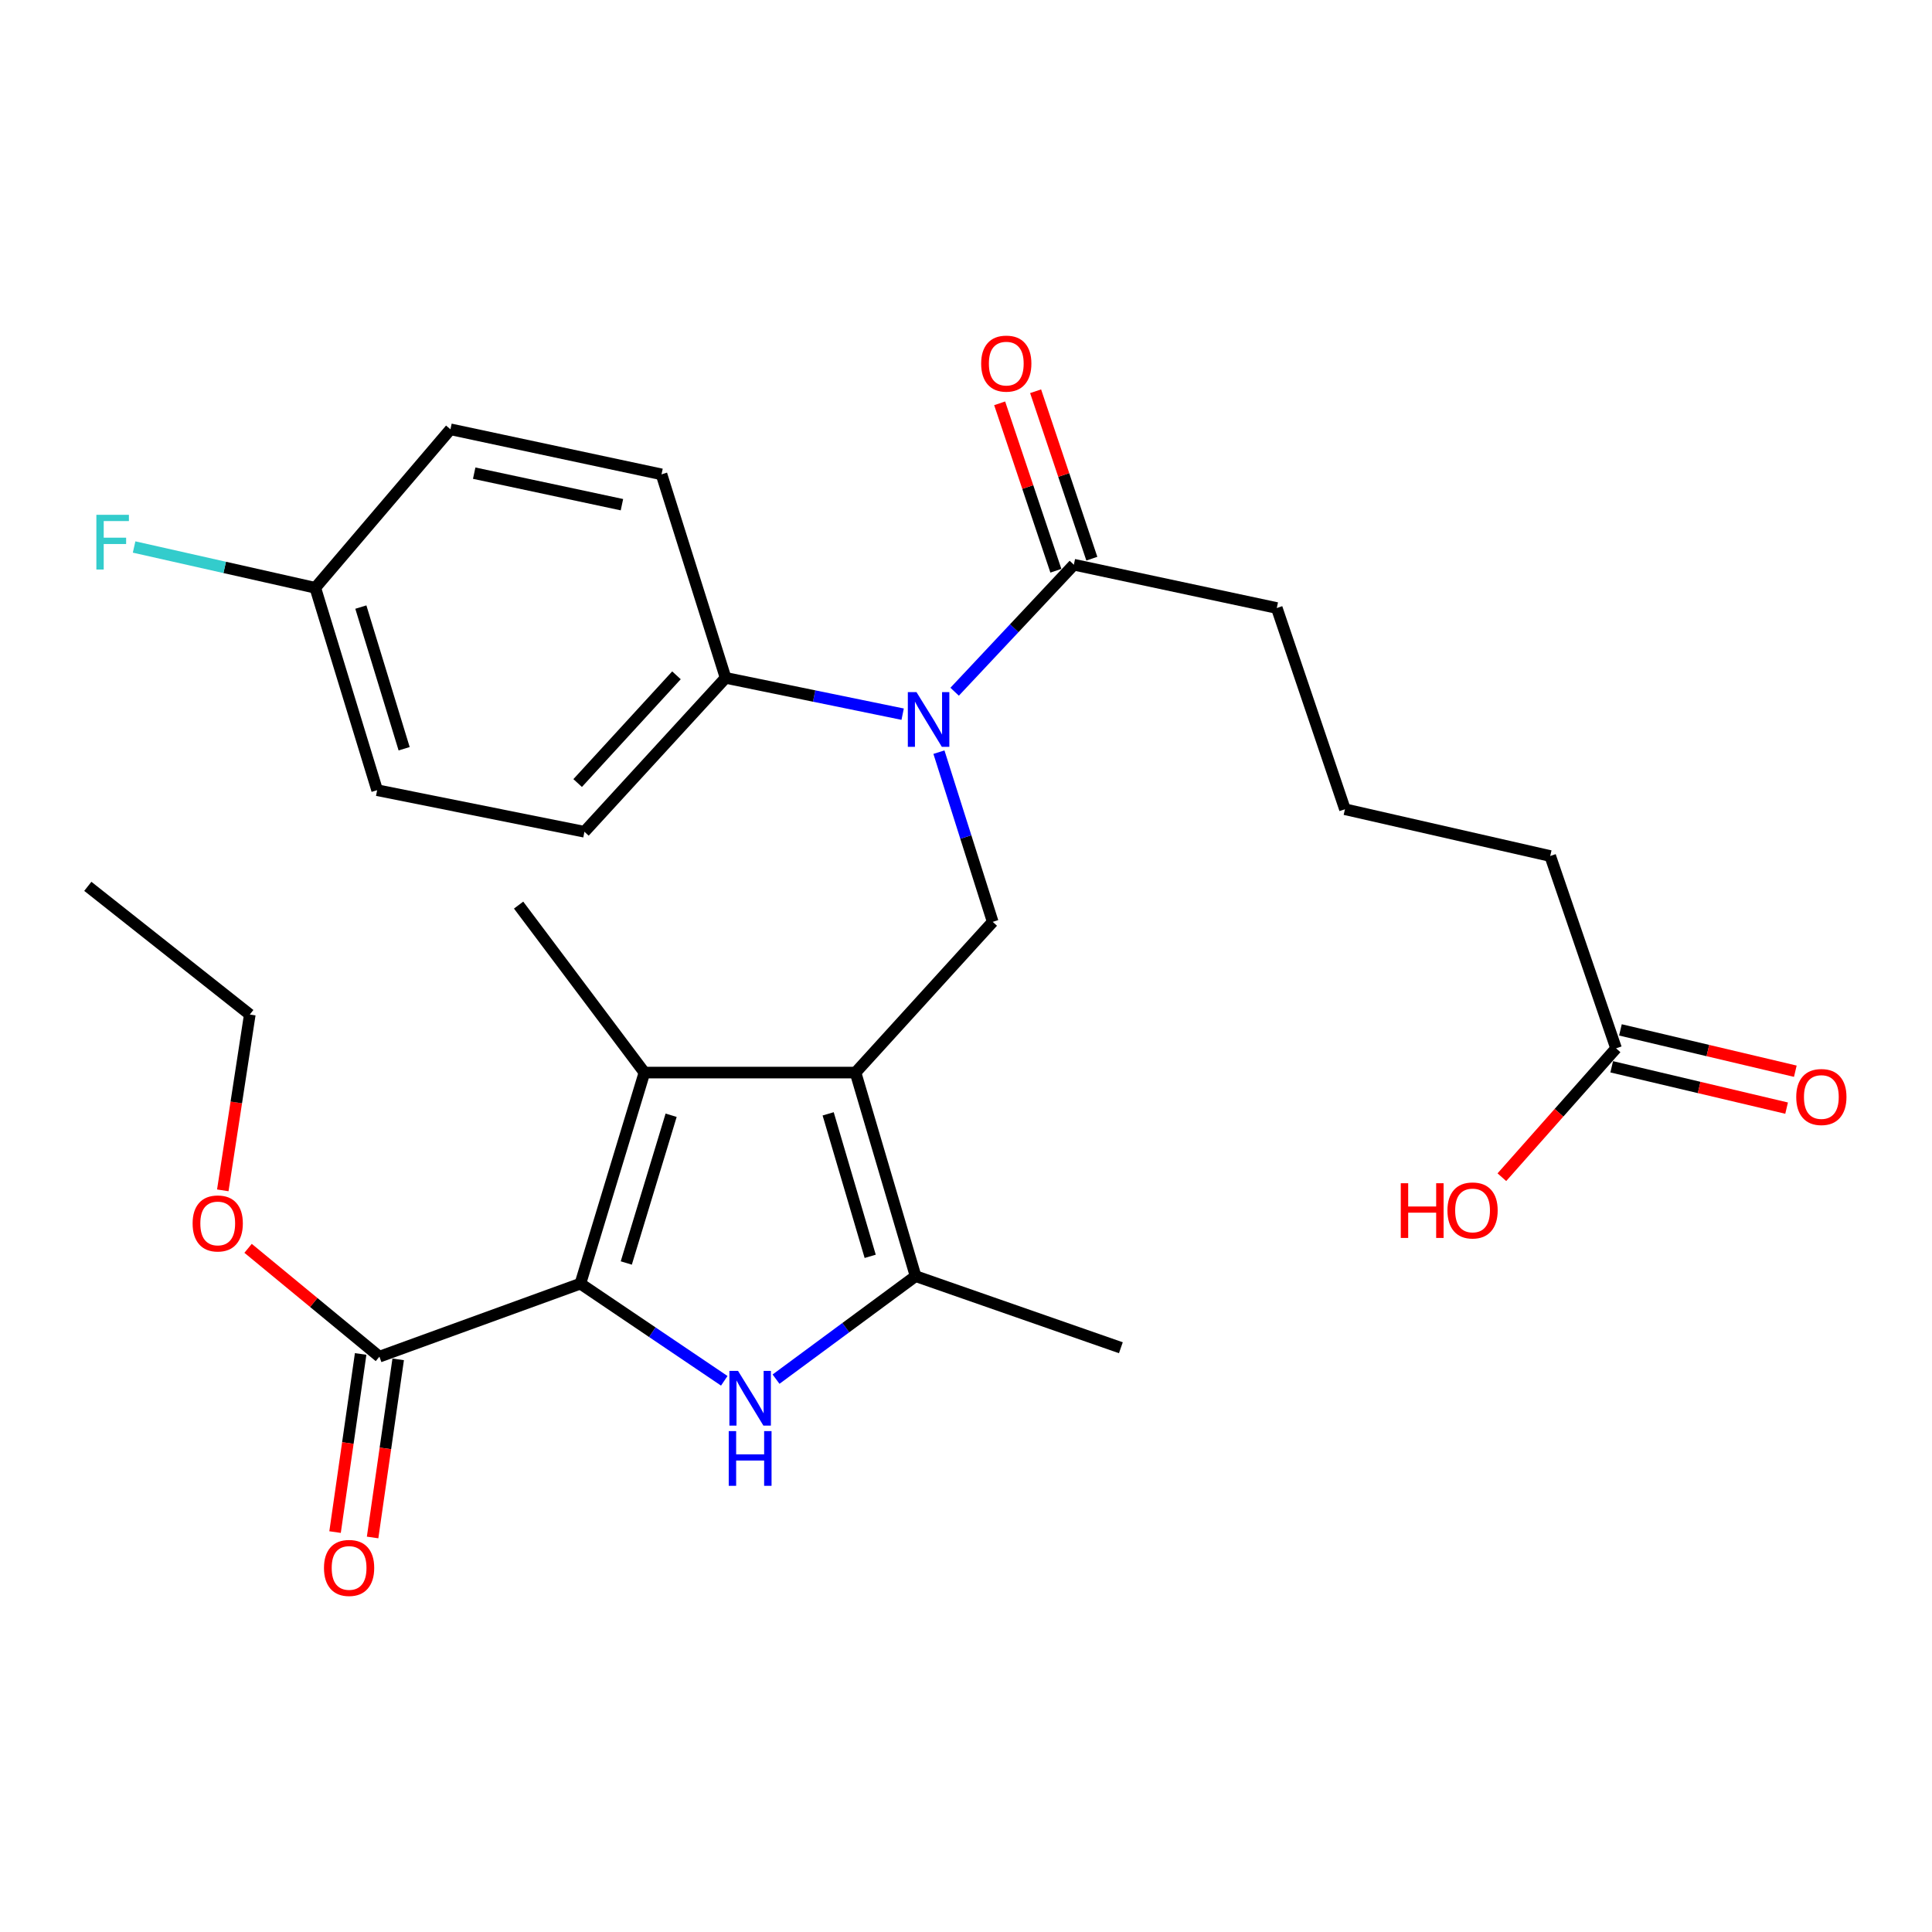 <?xml version='1.0' encoding='iso-8859-1'?>
<svg version='1.1' baseProfile='full'
              xmlns='http://www.w3.org/2000/svg'
                      xmlns:rdkit='http://www.rdkit.org/xml'
                      xmlns:xlink='http://www.w3.org/1999/xlink'
                  xml:space='preserve'
width='1000px' height='1000px' viewBox='0 0 1000 1000'>
<!-- END OF HEADER -->
<rect style='opacity:1.0;fill:#FFFFFF;stroke:none' width='1000' height='1000' x='0' y='0'> </rect>
<path class='bond-2' d='M 442.818,555.164 L 333.563,555.164' style='fill:none;fill-rule:evenodd;stroke:#000000;stroke-width:6px;stroke-linecap:butt;stroke-linejoin:miter;stroke-opacity:1' />
<path class='bond-3' d='M 442.818,555.164 L 473.903,660.525' style='fill:none;fill-rule:evenodd;stroke:#000000;stroke-width:6px;stroke-linecap:butt;stroke-linejoin:miter;stroke-opacity:1' />
<path class='bond-3' d='M 428.651,576.524 L 450.41,650.277' style='fill:none;fill-rule:evenodd;stroke:#000000;stroke-width:6px;stroke-linecap:butt;stroke-linejoin:miter;stroke-opacity:1' />
<path class='bond-4' d='M 442.818,555.164 L 513.823,477.146' style='fill:none;fill-rule:evenodd;stroke:#000000;stroke-width:6px;stroke-linecap:butt;stroke-linejoin:miter;stroke-opacity:1' />
<path class='bond-0' d='M 300.406,664.408 L 333.563,555.164' style='fill:none;fill-rule:evenodd;stroke:#000000;stroke-width:6px;stroke-linecap:butt;stroke-linejoin:miter;stroke-opacity:1' />
<path class='bond-0' d='M 324.165,653.724 L 347.376,577.253' style='fill:none;fill-rule:evenodd;stroke:#000000;stroke-width:6px;stroke-linecap:butt;stroke-linejoin:miter;stroke-opacity:1' />
<path class='bond-6' d='M 300.406,664.408 L 196.386,702.201' style='fill:none;fill-rule:evenodd;stroke:#000000;stroke-width:6px;stroke-linecap:butt;stroke-linejoin:miter;stroke-opacity:1' />
<path class='bond-28' d='M 300.406,664.408 L 337.644,689.554' style='fill:none;fill-rule:evenodd;stroke:#000000;stroke-width:6px;stroke-linecap:butt;stroke-linejoin:miter;stroke-opacity:1' />
<path class='bond-28' d='M 337.644,689.554 L 374.882,714.7' style='fill:none;fill-rule:evenodd;stroke:#0000FF;stroke-width:6px;stroke-linecap:butt;stroke-linejoin:miter;stroke-opacity:1' />
<path class='bond-1' d='M 401.673,713.849 L 437.788,687.187' style='fill:none;fill-rule:evenodd;stroke:#0000FF;stroke-width:6px;stroke-linecap:butt;stroke-linejoin:miter;stroke-opacity:1' />
<path class='bond-1' d='M 437.788,687.187 L 473.903,660.525' style='fill:none;fill-rule:evenodd;stroke:#000000;stroke-width:6px;stroke-linecap:butt;stroke-linejoin:miter;stroke-opacity:1' />
<path class='bond-16' d='M 333.563,555.164 L 268.426,468.475' style='fill:none;fill-rule:evenodd;stroke:#000000;stroke-width:6px;stroke-linecap:butt;stroke-linejoin:miter;stroke-opacity:1' />
<path class='bond-21' d='M 473.903,660.525 L 580.159,697.587' style='fill:none;fill-rule:evenodd;stroke:#000000;stroke-width:6px;stroke-linecap:butt;stroke-linejoin:miter;stroke-opacity:1' />
<path class='bond-5' d='M 513.823,477.146 L 499.906,433.23' style='fill:none;fill-rule:evenodd;stroke:#000000;stroke-width:6px;stroke-linecap:butt;stroke-linejoin:miter;stroke-opacity:1' />
<path class='bond-5' d='M 499.906,433.23 L 485.99,389.313' style='fill:none;fill-rule:evenodd;stroke:#0000FF;stroke-width:6px;stroke-linecap:butt;stroke-linejoin:miter;stroke-opacity:1' />
<path class='bond-7' d='M 494.119,358.037 L 524.972,325.166' style='fill:none;fill-rule:evenodd;stroke:#0000FF;stroke-width:6px;stroke-linecap:butt;stroke-linejoin:miter;stroke-opacity:1' />
<path class='bond-7' d='M 524.972,325.166 L 555.825,292.294' style='fill:none;fill-rule:evenodd;stroke:#000000;stroke-width:6px;stroke-linecap:butt;stroke-linejoin:miter;stroke-opacity:1' />
<path class='bond-8' d='M 467.211,369.655 L 421.388,360.26' style='fill:none;fill-rule:evenodd;stroke:#0000FF;stroke-width:6px;stroke-linecap:butt;stroke-linejoin:miter;stroke-opacity:1' />
<path class='bond-8' d='M 421.388,360.26 L 375.566,350.865' style='fill:none;fill-rule:evenodd;stroke:#000000;stroke-width:6px;stroke-linecap:butt;stroke-linejoin:miter;stroke-opacity:1' />
<path class='bond-10' d='M 186.669,700.806 L 180.048,746.904' style='fill:none;fill-rule:evenodd;stroke:#000000;stroke-width:6px;stroke-linecap:butt;stroke-linejoin:miter;stroke-opacity:1' />
<path class='bond-10' d='M 180.048,746.904 L 173.427,793.003' style='fill:none;fill-rule:evenodd;stroke:#FF0000;stroke-width:6px;stroke-linecap:butt;stroke-linejoin:miter;stroke-opacity:1' />
<path class='bond-10' d='M 206.102,703.597 L 199.481,749.695' style='fill:none;fill-rule:evenodd;stroke:#000000;stroke-width:6px;stroke-linecap:butt;stroke-linejoin:miter;stroke-opacity:1' />
<path class='bond-10' d='M 199.481,749.695 L 192.86,795.794' style='fill:none;fill-rule:evenodd;stroke:#FF0000;stroke-width:6px;stroke-linecap:butt;stroke-linejoin:miter;stroke-opacity:1' />
<path class='bond-15' d='M 196.386,702.201 L 162.397,674.166' style='fill:none;fill-rule:evenodd;stroke:#000000;stroke-width:6px;stroke-linecap:butt;stroke-linejoin:miter;stroke-opacity:1' />
<path class='bond-15' d='M 162.397,674.166 L 128.408,646.131' style='fill:none;fill-rule:evenodd;stroke:#FF0000;stroke-width:6px;stroke-linecap:butt;stroke-linejoin:miter;stroke-opacity:1' />
<path class='bond-11' d='M 565.131,289.17 L 550.581,245.837' style='fill:none;fill-rule:evenodd;stroke:#000000;stroke-width:6px;stroke-linecap:butt;stroke-linejoin:miter;stroke-opacity:1' />
<path class='bond-11' d='M 550.581,245.837 L 536.031,202.504' style='fill:none;fill-rule:evenodd;stroke:#FF0000;stroke-width:6px;stroke-linecap:butt;stroke-linejoin:miter;stroke-opacity:1' />
<path class='bond-11' d='M 546.52,295.419 L 531.97,252.086' style='fill:none;fill-rule:evenodd;stroke:#000000;stroke-width:6px;stroke-linecap:butt;stroke-linejoin:miter;stroke-opacity:1' />
<path class='bond-11' d='M 531.97,252.086 L 517.42,208.754' style='fill:none;fill-rule:evenodd;stroke:#FF0000;stroke-width:6px;stroke-linecap:butt;stroke-linejoin:miter;stroke-opacity:1' />
<path class='bond-23' d='M 555.825,292.294 L 660.86,314.708' style='fill:none;fill-rule:evenodd;stroke:#000000;stroke-width:6px;stroke-linecap:butt;stroke-linejoin:miter;stroke-opacity:1' />
<path class='bond-13' d='M 375.566,350.865 L 302.5,430.519' style='fill:none;fill-rule:evenodd;stroke:#000000;stroke-width:6px;stroke-linecap:butt;stroke-linejoin:miter;stroke-opacity:1' />
<path class='bond-13' d='M 350.138,349.542 L 298.992,405.3' style='fill:none;fill-rule:evenodd;stroke:#000000;stroke-width:6px;stroke-linecap:butt;stroke-linejoin:miter;stroke-opacity:1' />
<path class='bond-14' d='M 375.566,350.865 L 342.397,245.525' style='fill:none;fill-rule:evenodd;stroke:#000000;stroke-width:6px;stroke-linecap:butt;stroke-linejoin:miter;stroke-opacity:1' />
<path class='bond-9' d='M 836.473,542.621 L 802.389,443.073' style='fill:none;fill-rule:evenodd;stroke:#000000;stroke-width:6px;stroke-linecap:butt;stroke-linejoin:miter;stroke-opacity:1' />
<path class='bond-12' d='M 834.216,552.174 L 879.479,562.87' style='fill:none;fill-rule:evenodd;stroke:#000000;stroke-width:6px;stroke-linecap:butt;stroke-linejoin:miter;stroke-opacity:1' />
<path class='bond-12' d='M 879.479,562.87 L 924.742,573.565' style='fill:none;fill-rule:evenodd;stroke:#FF0000;stroke-width:6px;stroke-linecap:butt;stroke-linejoin:miter;stroke-opacity:1' />
<path class='bond-12' d='M 838.731,533.068 L 883.994,543.763' style='fill:none;fill-rule:evenodd;stroke:#000000;stroke-width:6px;stroke-linecap:butt;stroke-linejoin:miter;stroke-opacity:1' />
<path class='bond-12' d='M 883.994,543.763 L 929.257,554.459' style='fill:none;fill-rule:evenodd;stroke:#FF0000;stroke-width:6px;stroke-linecap:butt;stroke-linejoin:miter;stroke-opacity:1' />
<path class='bond-18' d='M 836.473,542.621 L 806.92,575.971' style='fill:none;fill-rule:evenodd;stroke:#000000;stroke-width:6px;stroke-linecap:butt;stroke-linejoin:miter;stroke-opacity:1' />
<path class='bond-18' d='M 806.92,575.971 L 777.367,609.321' style='fill:none;fill-rule:evenodd;stroke:#FF0000;stroke-width:6px;stroke-linecap:butt;stroke-linejoin:miter;stroke-opacity:1' />
<path class='bond-19' d='M 302.5,430.519 L 195.208,408.999' style='fill:none;fill-rule:evenodd;stroke:#000000;stroke-width:6px;stroke-linecap:butt;stroke-linejoin:miter;stroke-opacity:1' />
<path class='bond-20' d='M 342.397,245.525 L 233.153,222.206' style='fill:none;fill-rule:evenodd;stroke:#000000;stroke-width:6px;stroke-linecap:butt;stroke-linejoin:miter;stroke-opacity:1' />
<path class='bond-20' d='M 321.912,261.227 L 245.441,244.904' style='fill:none;fill-rule:evenodd;stroke:#000000;stroke-width:6px;stroke-linecap:butt;stroke-linejoin:miter;stroke-opacity:1' />
<path class='bond-26' d='M 115.316,616.118 L 122.306,570.616' style='fill:none;fill-rule:evenodd;stroke:#FF0000;stroke-width:6px;stroke-linecap:butt;stroke-linejoin:miter;stroke-opacity:1' />
<path class='bond-26' d='M 122.306,570.616 L 129.297,525.115' style='fill:none;fill-rule:evenodd;stroke:#000000;stroke-width:6px;stroke-linecap:butt;stroke-linejoin:miter;stroke-opacity:1' />
<path class='bond-17' d='M 163.196,304.249 L 233.153,222.206' style='fill:none;fill-rule:evenodd;stroke:#000000;stroke-width:6px;stroke-linecap:butt;stroke-linejoin:miter;stroke-opacity:1' />
<path class='bond-22' d='M 163.196,304.249 L 116.303,293.687' style='fill:none;fill-rule:evenodd;stroke:#000000;stroke-width:6px;stroke-linecap:butt;stroke-linejoin:miter;stroke-opacity:1' />
<path class='bond-22' d='M 116.303,293.687 L 69.411,283.126' style='fill:none;fill-rule:evenodd;stroke:#33CCCC;stroke-width:6px;stroke-linecap:butt;stroke-linejoin:miter;stroke-opacity:1' />
<path class='bond-29' d='M 163.196,304.249 L 195.208,408.999' style='fill:none;fill-rule:evenodd;stroke:#000000;stroke-width:6px;stroke-linecap:butt;stroke-linejoin:miter;stroke-opacity:1' />
<path class='bond-29' d='M 186.773,314.223 L 209.181,387.549' style='fill:none;fill-rule:evenodd;stroke:#000000;stroke-width:6px;stroke-linecap:butt;stroke-linejoin:miter;stroke-opacity:1' />
<path class='bond-24' d='M 660.86,314.708 L 696.144,418.859' style='fill:none;fill-rule:evenodd;stroke:#000000;stroke-width:6px;stroke-linecap:butt;stroke-linejoin:miter;stroke-opacity:1' />
<path class='bond-25' d='M 696.144,418.859 L 802.389,443.073' style='fill:none;fill-rule:evenodd;stroke:#000000;stroke-width:6px;stroke-linecap:butt;stroke-linejoin:miter;stroke-opacity:1' />
<path class='bond-27' d='M 129.297,525.115 L 45.455,458.768' style='fill:none;fill-rule:evenodd;stroke:#000000;stroke-width:6px;stroke-linecap:butt;stroke-linejoin:miter;stroke-opacity:1' />
<path  class='atom-2' d='M 382.012 709.582
L 391.292 724.582
Q 392.212 726.062, 393.692 728.742
Q 395.172 731.422, 395.252 731.582
L 395.252 709.582
L 399.012 709.582
L 399.012 737.902
L 395.132 737.902
L 385.172 721.502
Q 384.012 719.582, 382.772 717.382
Q 381.572 715.182, 381.212 714.502
L 381.212 737.902
L 377.532 737.902
L 377.532 709.582
L 382.012 709.582
' fill='#0000FF'/>
<path  class='atom-2' d='M 377.192 740.734
L 381.032 740.734
L 381.032 752.774
L 395.512 752.774
L 395.512 740.734
L 399.352 740.734
L 399.352 769.054
L 395.512 769.054
L 395.512 755.974
L 381.032 755.974
L 381.032 769.054
L 377.192 769.054
L 377.192 740.734
' fill='#0000FF'/>
<path  class='atom-6' d='M 474.373 358.246
L 483.653 373.246
Q 484.573 374.726, 486.053 377.406
Q 487.533 380.086, 487.613 380.246
L 487.613 358.246
L 491.373 358.246
L 491.373 386.566
L 487.493 386.566
L 477.533 370.166
Q 476.373 368.246, 475.133 366.046
Q 473.933 363.846, 473.573 363.166
L 473.573 386.566
L 469.893 386.566
L 469.893 358.246
L 474.373 358.246
' fill='#0000FF'/>
<path  class='atom-11' d='M 167.69 811.558
Q 167.69 804.758, 171.05 800.958
Q 174.41 797.158, 180.69 797.158
Q 186.97 797.158, 190.33 800.958
Q 193.69 804.758, 193.69 811.558
Q 193.69 818.438, 190.29 822.358
Q 186.89 826.238, 180.69 826.238
Q 174.45 826.238, 171.05 822.358
Q 167.69 818.478, 167.69 811.558
M 180.69 823.038
Q 185.01 823.038, 187.33 820.158
Q 189.69 817.238, 189.69 811.558
Q 189.69 805.998, 187.33 803.198
Q 185.01 800.358, 180.69 800.358
Q 176.37 800.358, 174.01 803.158
Q 171.69 805.958, 171.69 811.558
Q 171.69 817.278, 174.01 820.158
Q 176.37 823.038, 180.69 823.038
' fill='#FF0000'/>
<path  class='atom-12' d='M 507.847 188.202
Q 507.847 181.402, 511.207 177.602
Q 514.567 173.802, 520.847 173.802
Q 527.127 173.802, 530.487 177.602
Q 533.847 181.402, 533.847 188.202
Q 533.847 195.082, 530.447 199.002
Q 527.047 202.882, 520.847 202.882
Q 514.607 202.882, 511.207 199.002
Q 507.847 195.122, 507.847 188.202
M 520.847 199.682
Q 525.167 199.682, 527.487 196.802
Q 529.847 193.882, 529.847 188.202
Q 529.847 182.642, 527.487 179.842
Q 525.167 177.002, 520.847 177.002
Q 516.527 177.002, 514.167 179.802
Q 511.847 182.602, 511.847 188.202
Q 511.847 193.922, 514.167 196.802
Q 516.527 199.682, 520.847 199.682
' fill='#FF0000'/>
<path  class='atom-13' d='M 929.729 567.809
Q 929.729 561.009, 933.089 557.209
Q 936.449 553.409, 942.729 553.409
Q 949.009 553.409, 952.369 557.209
Q 955.729 561.009, 955.729 567.809
Q 955.729 574.689, 952.329 578.609
Q 948.929 582.489, 942.729 582.489
Q 936.489 582.489, 933.089 578.609
Q 929.729 574.729, 929.729 567.809
M 942.729 579.289
Q 947.049 579.289, 949.369 576.409
Q 951.729 573.489, 951.729 567.809
Q 951.729 562.249, 949.369 559.449
Q 947.049 556.609, 942.729 556.609
Q 938.409 556.609, 936.049 559.409
Q 933.729 562.209, 933.729 567.809
Q 933.729 573.529, 936.049 576.409
Q 938.409 579.289, 942.729 579.289
' fill='#FF0000'/>
<path  class='atom-16' d='M 99.696 633.251
Q 99.696 626.451, 103.056 622.651
Q 106.416 618.851, 112.696 618.851
Q 118.976 618.851, 122.336 622.651
Q 125.696 626.451, 125.696 633.251
Q 125.696 640.131, 122.296 644.051
Q 118.896 647.931, 112.696 647.931
Q 106.456 647.931, 103.056 644.051
Q 99.696 640.171, 99.696 633.251
M 112.696 644.731
Q 117.016 644.731, 119.336 641.851
Q 121.696 638.931, 121.696 633.251
Q 121.696 627.691, 119.336 624.891
Q 117.016 622.051, 112.696 622.051
Q 108.376 622.051, 106.016 624.851
Q 103.696 627.651, 103.696 633.251
Q 103.696 638.971, 106.016 641.851
Q 108.376 644.731, 112.696 644.731
' fill='#FF0000'/>
<path  class='atom-19' d='M 725.037 612.441
L 728.877 612.441
L 728.877 624.481
L 743.357 624.481
L 743.357 612.441
L 747.197 612.441
L 747.197 640.761
L 743.357 640.761
L 743.357 627.681
L 728.877 627.681
L 728.877 640.761
L 725.037 640.761
L 725.037 612.441
' fill='#FF0000'/>
<path  class='atom-19' d='M 749.197 626.521
Q 749.197 619.721, 752.557 615.921
Q 755.917 612.121, 762.197 612.121
Q 768.477 612.121, 771.837 615.921
Q 775.197 619.721, 775.197 626.521
Q 775.197 633.401, 771.797 637.321
Q 768.397 641.201, 762.197 641.201
Q 755.957 641.201, 752.557 637.321
Q 749.197 633.441, 749.197 626.521
M 762.197 638.001
Q 766.517 638.001, 768.837 635.121
Q 771.197 632.201, 771.197 626.521
Q 771.197 620.961, 768.837 618.161
Q 766.517 615.321, 762.197 615.321
Q 757.877 615.321, 755.517 618.121
Q 753.197 620.921, 753.197 626.521
Q 753.197 632.241, 755.517 635.121
Q 757.877 638.001, 762.197 638.001
' fill='#FF0000'/>
<path  class='atom-23' d='M 49.883 266.464
L 66.723 266.464
L 66.723 269.704
L 53.683 269.704
L 53.683 278.304
L 65.283 278.304
L 65.283 281.584
L 53.683 281.584
L 53.683 294.784
L 49.883 294.784
L 49.883 266.464
' fill='#33CCCC'/>
</svg>
